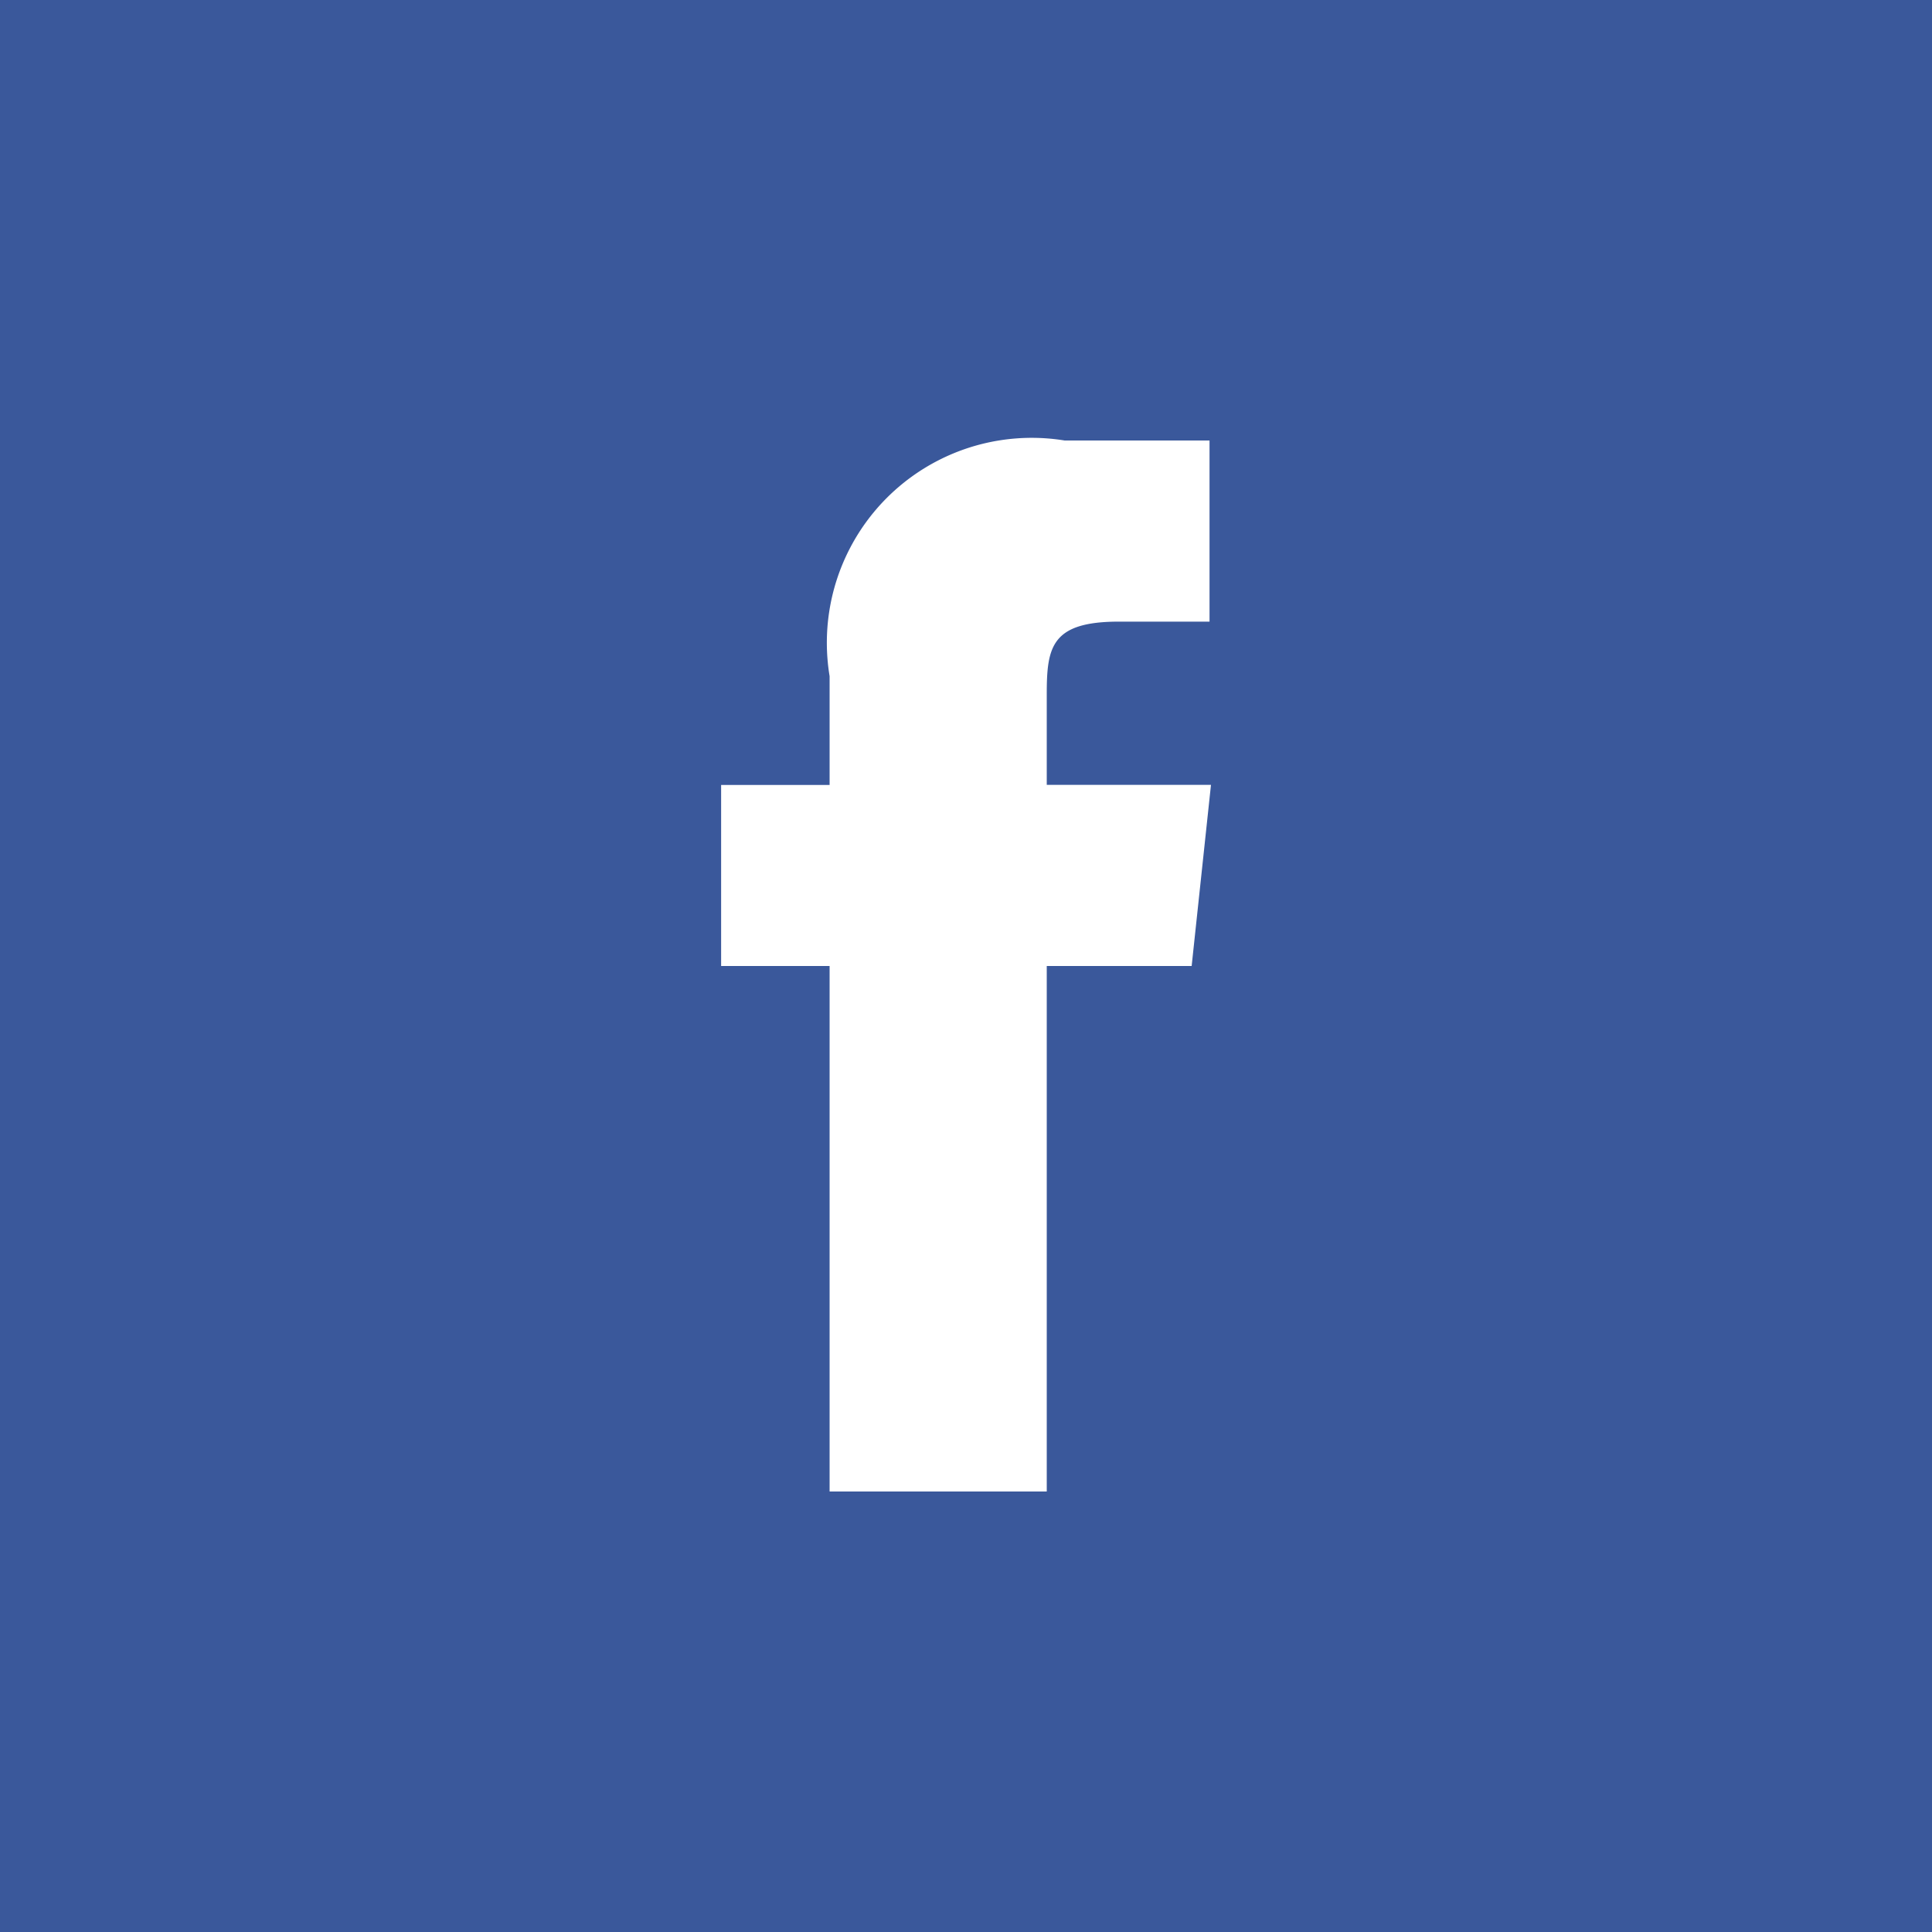 <svg xmlns="http://www.w3.org/2000/svg" width="20" height="20" viewBox="0 0 20 20"><g transform="translate(73 26)"><rect width="20" height="20" transform="translate(-73 -26)" fill="#fff"/><path d="M11.588,19.44h2.248V14h1.5l.2-1.875h-1.7l0-.939c0-.489.047-.751.748-.751h.937V8.56h-1.5A2.121,2.121,0,0,0,11.588,11v1.126H10.465V14h1.123ZM3,4H23V24H3Z" transform="translate(-76 -30)" fill="#3a589b" fill-rule="evenodd"/></g></svg>